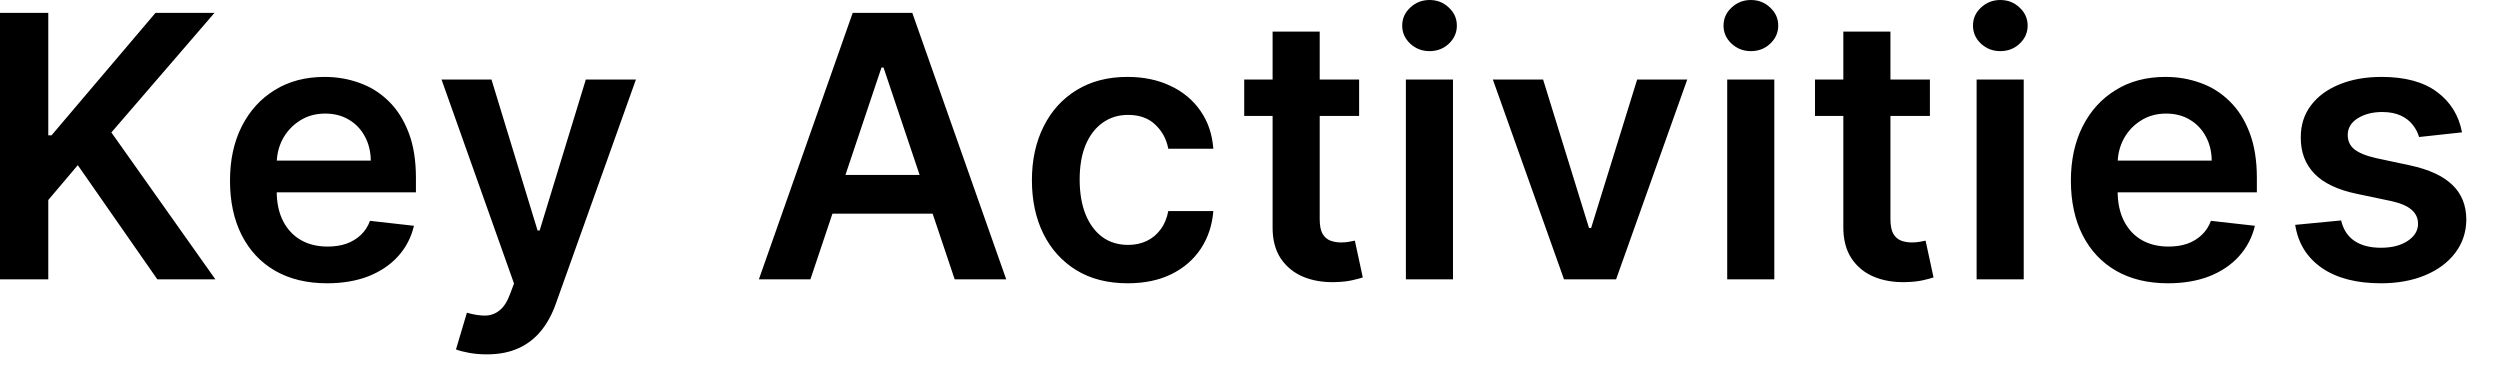 <?xml version="1.0" encoding="utf-8"?>
<svg xmlns="http://www.w3.org/2000/svg" fill="none" height="100%" overflow="visible" preserveAspectRatio="none" style="display: block;" viewBox="0 0 51 8" width="100%">
<path d="M0 5.699V0.263H0.985V2.761H1.051L3.172 0.263H4.375L2.272 2.702L4.394 5.699H3.21L1.587 3.369L0.985 4.08V5.699H0ZM6.672 5.779C6.263 5.779 5.91 5.694 5.613 5.524C5.317 5.353 5.09 5.11 4.931 4.797C4.771 4.482 4.692 4.111 4.692 3.685C4.692 3.265 4.771 2.897 4.931 2.58C5.092 2.262 5.316 2.014 5.605 1.837C5.893 1.658 6.232 1.569 6.622 1.569C6.873 1.569 7.11 1.61 7.333 1.691C7.558 1.771 7.756 1.894 7.928 2.063C8.101 2.231 8.237 2.445 8.336 2.705C8.436 2.963 8.485 3.271 8.485 3.629V3.923H5.143V3.276H7.564C7.562 3.092 7.522 2.928 7.444 2.785C7.367 2.639 7.258 2.525 7.118 2.442C6.98 2.359 6.819 2.317 6.635 2.317C6.438 2.317 6.266 2.365 6.117 2.461C5.969 2.555 5.853 2.679 5.769 2.832C5.688 2.985 5.646 3.152 5.645 3.334V3.9C5.645 4.137 5.688 4.34 5.775 4.51C5.861 4.678 5.983 4.808 6.139 4.898C6.294 4.986 6.476 5.03 6.685 5.03C6.825 5.03 6.952 5.011 7.065 4.972C7.178 4.932 7.276 4.872 7.36 4.794C7.443 4.716 7.506 4.62 7.548 4.505L8.445 4.606C8.389 4.843 8.281 5.05 8.122 5.227C7.964 5.402 7.762 5.538 7.516 5.636C7.27 5.731 6.989 5.779 6.672 5.779ZM9.928 7.229C9.797 7.229 9.676 7.218 9.564 7.197C9.455 7.177 9.367 7.154 9.302 7.128L9.525 6.379C9.664 6.42 9.789 6.439 9.899 6.438C10.009 6.436 10.105 6.401 10.188 6.334C10.273 6.269 10.345 6.159 10.403 6.005L10.486 5.784L9.007 1.622H10.026L10.966 4.701H11.009L11.951 1.622H12.973L11.34 6.193C11.264 6.409 11.164 6.594 11.038 6.748C10.912 6.904 10.758 7.022 10.576 7.104C10.395 7.187 10.179 7.229 9.928 7.229ZM16.532 5.699H15.481L17.395 0.263H18.611L20.527 5.699H19.476L18.024 1.378H17.982L16.532 5.699ZM16.567 3.568H19.433V4.359H16.567V3.568ZM23.005 5.779C22.598 5.779 22.248 5.69 21.956 5.511C21.666 5.332 21.442 5.085 21.285 4.77C21.129 4.454 21.051 4.089 21.051 3.677C21.051 3.262 21.131 2.897 21.29 2.58C21.449 2.262 21.674 2.014 21.964 1.837C22.256 1.658 22.601 1.569 23 1.569C23.331 1.569 23.623 1.63 23.878 1.752C24.135 1.872 24.339 2.043 24.491 2.264C24.644 2.484 24.73 2.74 24.752 3.034H23.833C23.796 2.838 23.707 2.674 23.568 2.543C23.43 2.41 23.244 2.344 23.013 2.344C22.816 2.344 22.644 2.397 22.495 2.503C22.347 2.608 22.231 2.758 22.147 2.955C22.066 3.151 22.025 3.386 22.025 3.661C22.025 3.938 22.066 4.177 22.147 4.377C22.229 4.576 22.343 4.729 22.49 4.837C22.638 4.943 22.813 4.996 23.013 4.996C23.154 4.996 23.281 4.969 23.392 4.916C23.506 4.861 23.601 4.783 23.676 4.68C23.753 4.578 23.805 4.453 23.833 4.306H24.752C24.729 4.594 24.644 4.85 24.497 5.073C24.35 5.294 24.15 5.468 23.897 5.593C23.644 5.717 23.346 5.779 23.005 5.779ZM27.726 1.622V2.365H25.382V1.622H27.726ZM25.961 0.645H26.922V4.473C26.922 4.602 26.942 4.701 26.98 4.77C27.021 4.838 27.074 4.884 27.14 4.909C27.205 4.933 27.278 4.946 27.358 4.946C27.418 4.946 27.473 4.941 27.522 4.932C27.573 4.923 27.612 4.915 27.639 4.909L27.801 5.66C27.749 5.677 27.676 5.697 27.58 5.718C27.487 5.739 27.372 5.752 27.235 5.755C26.995 5.762 26.778 5.726 26.585 5.646C26.392 5.565 26.239 5.439 26.125 5.269C26.014 5.099 25.959 4.887 25.961 4.632V0.645ZM28.68 5.699V1.622H29.641V5.699H28.68ZM29.163 1.043C29.01 1.043 28.88 0.993 28.77 0.892C28.66 0.789 28.605 0.666 28.605 0.523C28.605 0.378 28.66 0.255 28.77 0.154C28.88 0.051 29.01 0 29.163 0C29.317 0 29.448 0.051 29.556 0.154C29.665 0.255 29.72 0.378 29.72 0.523C29.72 0.666 29.665 0.789 29.556 0.892C29.448 0.993 29.317 1.043 29.163 1.043ZM34.42 1.622L32.968 5.699H31.906L30.454 1.622H31.479L32.416 4.651H32.459L33.398 1.622H34.42ZM35.235 5.699V1.622H36.196V5.699H35.235ZM35.718 1.043C35.566 1.043 35.435 0.993 35.325 0.892C35.215 0.789 35.16 0.666 35.16 0.523C35.16 0.378 35.215 0.255 35.325 0.154C35.435 0.051 35.566 0 35.718 0C35.872 0 36.003 0.051 36.111 0.154C36.221 0.255 36.276 0.378 36.276 0.523C36.276 0.666 36.221 0.789 36.111 0.892C36.003 0.993 35.872 1.043 35.718 1.043ZM39.37 1.622V2.365H37.026V1.622H39.37ZM37.604 0.645H38.565V4.473C38.565 4.602 38.585 4.701 38.624 4.77C38.664 4.838 38.718 4.884 38.783 4.909C38.849 4.933 38.921 4.946 39.001 4.946C39.061 4.946 39.116 4.941 39.165 4.932C39.217 4.923 39.256 4.915 39.282 4.909L39.444 5.66C39.393 5.677 39.319 5.697 39.224 5.718C39.13 5.739 39.015 5.752 38.879 5.755C38.638 5.762 38.421 5.726 38.228 5.646C38.035 5.565 37.882 5.439 37.769 5.269C37.658 5.099 37.603 4.887 37.604 4.632V0.645ZM40.323 5.699V1.622H41.284V5.699H40.323ZM40.806 1.043C40.654 1.043 40.523 0.993 40.413 0.892C40.303 0.789 40.249 0.666 40.249 0.523C40.249 0.378 40.303 0.255 40.413 0.154C40.523 0.051 40.654 0 40.806 0C40.96 0 41.091 0.051 41.199 0.154C41.309 0.255 41.364 0.378 41.364 0.523C41.364 0.666 41.309 0.789 41.199 0.892C41.091 0.993 40.96 1.043 40.806 1.043ZM44.227 5.779C43.818 5.779 43.465 5.694 43.168 5.524C42.872 5.353 42.645 5.11 42.485 4.797C42.326 4.482 42.246 4.111 42.246 3.685C42.246 3.265 42.326 2.897 42.485 2.58C42.646 2.262 42.871 2.014 43.16 1.837C43.448 1.658 43.787 1.569 44.176 1.569C44.428 1.569 44.665 1.61 44.888 1.691C45.113 1.771 45.311 1.894 45.482 2.063C45.656 2.231 45.792 2.445 45.891 2.705C45.99 2.963 46.04 3.271 46.04 3.629V3.923H42.698V3.276H45.119C45.117 3.092 45.077 2.928 44.999 2.785C44.922 2.639 44.812 2.525 44.673 2.442C44.535 2.359 44.374 2.317 44.19 2.317C43.993 2.317 43.821 2.365 43.672 2.461C43.523 2.555 43.407 2.679 43.324 2.832C43.243 2.985 43.201 3.152 43.2 3.334V3.9C43.2 4.137 43.243 4.34 43.33 4.51C43.416 4.678 43.537 4.808 43.693 4.898C43.849 4.986 44.031 5.03 44.24 5.03C44.38 5.03 44.506 5.011 44.62 4.972C44.733 4.932 44.831 4.872 44.914 4.794C44.998 4.716 45.06 4.62 45.103 4.505L46 4.606C45.944 4.843 45.836 5.05 45.676 5.227C45.519 5.402 45.317 5.538 45.071 5.636C44.825 5.731 44.544 5.779 44.227 5.779ZM50.225 2.7L49.349 2.795C49.324 2.707 49.281 2.624 49.219 2.546C49.159 2.468 49.078 2.405 48.975 2.357C48.872 2.31 48.747 2.285 48.598 2.285C48.398 2.285 48.23 2.329 48.093 2.416C47.959 2.502 47.893 2.615 47.894 2.753C47.893 2.871 47.936 2.968 48.024 3.042C48.115 3.116 48.263 3.178 48.47 3.225L49.166 3.374C49.552 3.457 49.838 3.589 50.026 3.77C50.216 3.95 50.311 4.186 50.313 4.478C50.311 4.735 50.236 4.961 50.087 5.158C49.94 5.353 49.736 5.505 49.474 5.615C49.212 5.724 48.911 5.779 48.571 5.779C48.072 5.779 47.67 5.675 47.366 5.466C47.062 5.255 46.88 4.962 46.822 4.587L47.759 4.497C47.802 4.681 47.892 4.82 48.03 4.914C48.168 5.007 48.348 5.054 48.569 5.054C48.797 5.054 48.98 5.007 49.118 4.914C49.258 4.82 49.328 4.704 49.328 4.566C49.328 4.449 49.283 4.353 49.193 4.277C49.104 4.2 48.966 4.142 48.778 4.101L48.083 3.955C47.692 3.874 47.403 3.737 47.215 3.544C47.027 3.349 46.934 3.103 46.936 2.806C46.934 2.555 47.003 2.337 47.141 2.153C47.28 1.967 47.474 1.824 47.722 1.723C47.971 1.62 48.259 1.569 48.584 1.569C49.062 1.569 49.438 1.67 49.713 1.874C49.989 2.078 50.16 2.353 50.225 2.7Z" fill="black" id="Vector"/>
</svg>